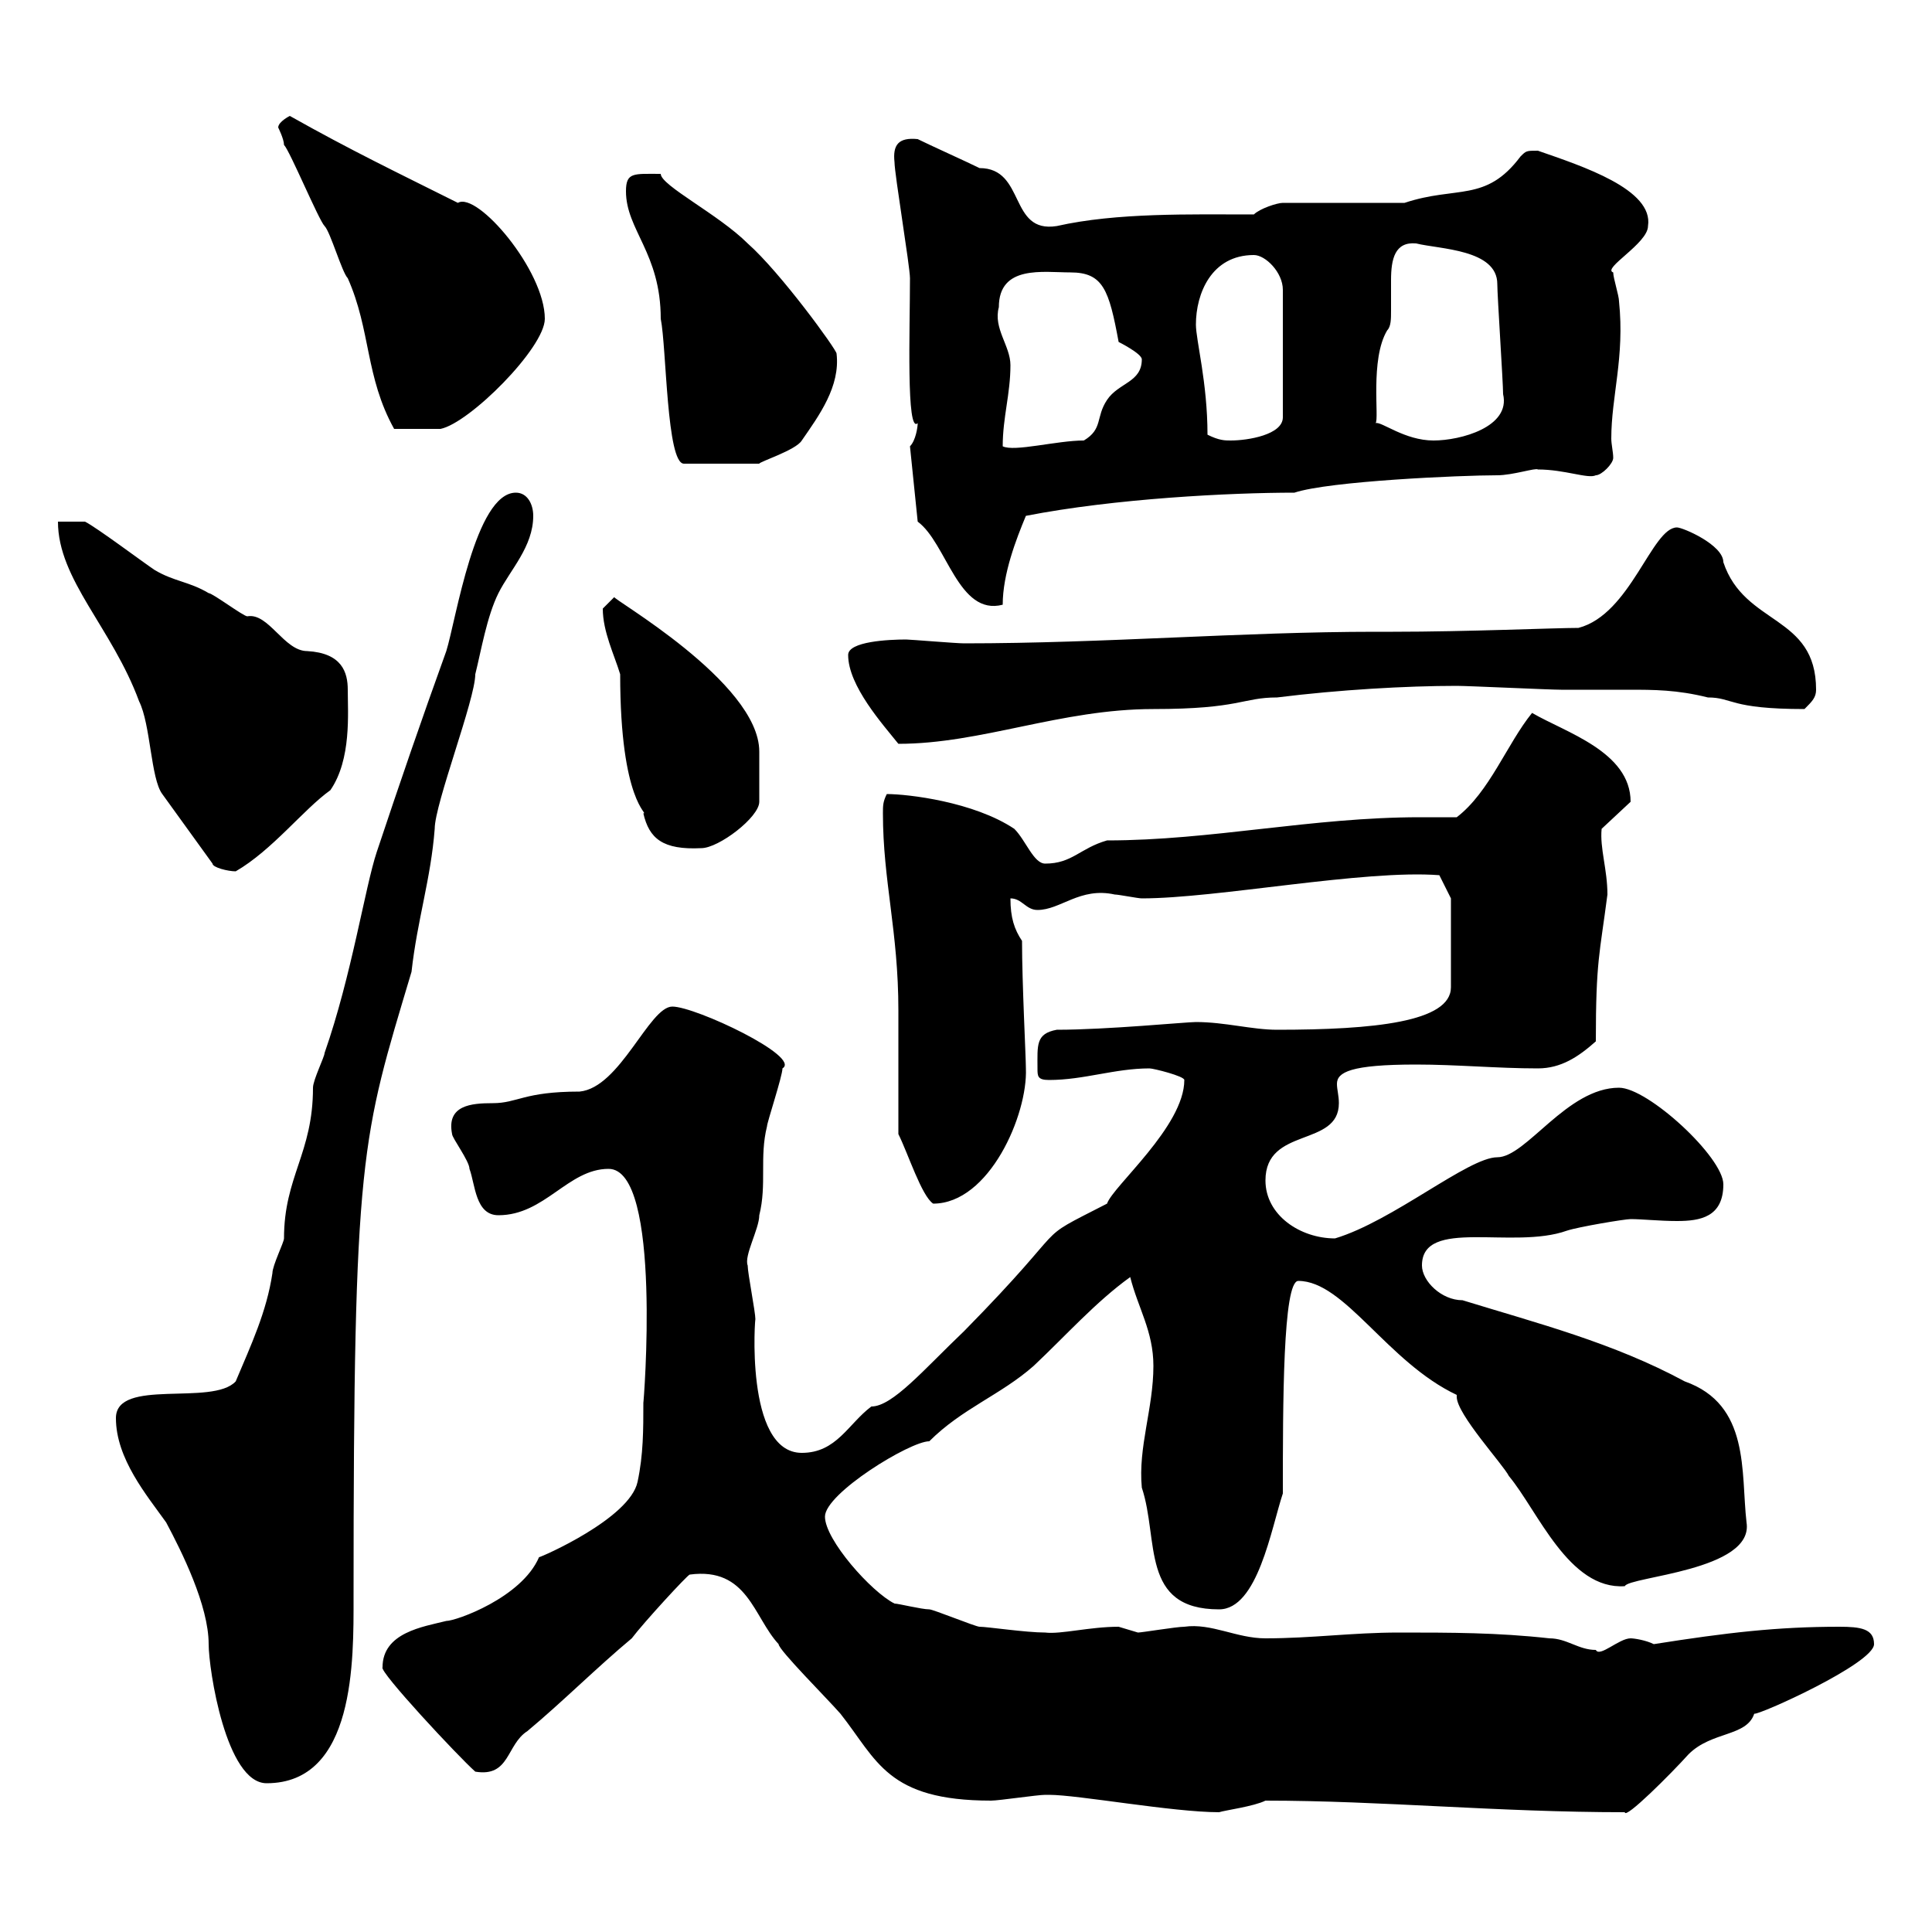 <svg xmlns="http://www.w3.org/2000/svg" xmlns:xlink="http://www.w3.org/1999/xlink" width="300" height="300"><path d="M162.90 278.70C167.40 278.70 182.10 281.40 189.30 281.40C190.20 281.10 194.70 280.50 196.50 279.60C214.50 279.60 232.50 281.40 252.30 281.40C252.30 282.60 259.50 275.40 262.20 272.40C265.80 268.80 271.20 269.70 272.40 266.10C273 266.40 291 258.30 291 255.30C291 252.90 288.90 252.60 285.60 252.60C276 252.60 268.20 253.50 256.80 255.30C255.60 254.70 253.80 254.40 253.20 254.40C251.40 254.40 248.40 257.40 247.80 256.20C245.10 256.20 243.30 254.40 240.60 254.40C232.50 253.50 225.30 253.50 217.20 253.50C210 253.50 203.70 254.40 196.50 254.40C192 254.40 188.10 252 183.90 252.60C182.70 252.60 177.30 253.50 176.70 253.50C176.70 253.50 173.70 252.60 173.70 252.60C169.20 252.60 164.70 253.80 162.30 253.50C159.30 253.50 153.30 252.60 152.10 252.60C151.50 252.60 144.90 249.90 144.30 249.90C143.10 249.90 139.50 249 138.90 249C135.30 247.20 128.10 239.10 128.10 235.50C128.10 231.90 141.30 223.80 144.30 223.80C149.40 218.70 155.40 216.60 160.50 212.10C165.60 207.30 170.10 202.20 175.50 198.30C176.70 203.10 179.10 206.70 179.10 212.10C179.10 218.70 176.70 224.70 177.30 231C180 239.10 177 249.90 189.30 249.90C195.30 249.90 197.40 237.30 199.20 231.90C199.20 218.10 199.20 198.90 201.60 198.90C208.80 198.90 215.40 211.50 226.20 216.60C226.20 216.60 226.20 216.90 226.20 216.90C226.20 219.60 233.40 227.40 234.30 229.20C238.80 234.60 243.60 246.90 252.30 246.30C252.90 244.80 272.40 243.90 271.20 236.40C270.30 228.60 271.80 218.10 261.60 214.50C250.50 208.50 238.80 205.50 227.10 201.90C223.80 201.90 220.80 198.90 220.80 196.50C220.80 189 234.90 194.10 243.30 191.10C245.10 190.50 252.30 189.30 253.20 189.30C255 189.30 257.70 189.60 260.40 189.60C264 189.60 267.60 189 267.60 183.90C267.60 179.70 255.90 168.90 251.40 168.90C243.30 168.90 237 179.70 232.50 179.70C228 179.70 216.30 189.60 207.30 192.30C201.90 192.30 196.50 188.70 196.50 183.30C196.50 174.90 207.90 178.20 207.90 171.30C207.90 170.10 207.60 169.20 207.60 168.30C207.60 166.50 209.70 165.30 219.90 165.30C226.20 165.30 232.50 165.90 238.80 165.90C242.40 165.90 245.10 164.10 247.80 161.70C247.80 149.10 248.40 148.20 249.60 138.90C249.60 135 248.40 131.70 248.70 128.70L253.20 124.50C253.20 116.70 243 113.70 237.90 110.70C234 115.50 231.30 123 226.20 126.90C224.40 126.90 222.60 126.90 220.50 126.90C203.70 126.90 188.10 130.50 171.90 130.50C167.70 131.70 166.50 134.10 162.30 134.10C160.50 134.10 159.30 130.50 157.50 128.70C151.20 124.50 141 123.30 137.70 123.30C137.10 124.50 137.10 125.10 137.10 126.30C137.10 136.80 139.50 144.60 139.50 156.90C139.50 159.90 139.50 173.10 139.50 176.10C141 179.10 143.10 185.70 144.90 186.90C153.60 186.90 159.60 173.10 159.30 165.90C159.30 164.10 158.70 152.70 158.70 146.10C157.50 144.30 156.90 142.50 156.90 139.50C158.70 139.50 159.30 141.30 161.10 141.30C164.70 141.30 167.70 137.70 173.10 138.90C173.70 138.90 176.70 139.50 177.30 139.50C189 139.50 211.80 135 223.50 135.90L225.30 139.50L225.30 153.30C225.30 158.70 213.30 159.90 198.30 159.90C194.40 159.90 190.20 158.70 185.70 158.70C184.20 158.70 171.90 159.90 164.10 159.90C160.80 160.50 161.10 162.30 161.10 165.90C161.10 167.10 161.10 167.70 162.90 167.70C168.30 167.70 173.10 165.90 178.50 165.90C179.10 165.90 183.90 167.10 183.90 167.70C183.90 174.90 172.80 184.20 171.90 186.90C159.60 193.20 167.40 188.70 149.70 206.70C143.40 212.70 138.60 218.40 135.30 218.40C131.70 221.10 129.90 225.60 124.50 225.60C115.50 225.60 117.30 203.70 117.30 204.90C117.30 203.70 116.10 197.70 116.10 196.50C115.50 195 117.90 190.80 117.90 188.70C119.10 183.90 117.90 179.70 119.10 174.90C119.10 174.30 121.50 167.10 121.50 165.90C124.50 164.10 108 156.30 104.40 156.30C100.80 156.30 96.30 168.90 90 169.50C81.30 169.50 80.40 171.30 76.50 171.30C73.20 171.30 69.30 171.60 70.20 176.10C70.20 176.70 72.90 180.30 72.90 181.50C73.80 183.90 73.80 188.70 77.40 188.70C84.60 188.70 88.20 181.50 94.50 181.50C102.90 181.50 99.90 218.40 99.90 217.80C99.90 222 99.90 225.90 99 230.10C97.80 235.80 84 241.80 83.70 241.80C81 248.10 70.80 251.70 69.30 251.70C65.70 252.60 59.40 253.50 59.40 258.90C58.80 259.50 71.10 272.70 73.80 275.10C79.20 276 78.60 270.90 81.90 268.80C87.30 264.30 92.70 258.90 98.10 254.40C99.90 252 106.80 244.50 107.10 244.50C116.10 243.30 117 251.10 120.90 255.30C120.90 256.20 128.40 263.70 130.50 266.10C136.20 273.30 137.70 279.60 153.90 279.60C155.10 279.60 161.10 278.70 162.30 278.70C162.30 278.70 162.30 278.70 162.90 278.70ZM18 220.20C18 226.50 22.80 232.20 25.80 236.40C28.20 240.90 32.40 249.30 32.40 255.30C32.40 259.20 35.10 276.90 41.40 276.90C55.20 276.90 54.90 257.70 54.90 248.10C54.90 178.80 56.10 177 63.90 150.90C64.80 142.80 66.90 136.50 67.50 128.70C67.50 124.80 73.80 108.60 73.80 104.70C74.70 101.10 75.60 95.70 77.40 92.10C79.20 88.50 82.80 84.90 82.80 80.10C82.80 78.30 81.90 76.50 80.10 76.50C73.80 76.50 70.80 96.30 69.30 101.10C65.40 111.90 62.10 121.50 58.50 132.30C56.70 137.70 54.60 151.50 50.40 163.50C50.40 164.10 48.60 167.70 48.60 168.90C48.60 179.10 44.10 182.70 44.10 192.30C44.10 192.90 42.30 196.50 42.30 197.70C41.40 203.70 39 208.80 36.60 214.50C33 218.40 18 213.90 18 220.20ZM9 81C9 90 17.40 97.50 21.60 108.90C23.40 112.50 23.40 120.90 25.20 123.30L33 134.10C33 134.70 35.40 135.30 36.60 135.30C42.30 132 47.10 125.70 51.30 122.70C54.60 117.90 54 110.70 54 107.10C54 104.40 53.10 101.40 47.70 101.10C44.10 101.10 41.70 95.10 38.40 95.70C37.80 95.70 33 92.10 32.40 92.10C29.40 90.30 27 90.30 24 88.50C22.20 87.30 15 81.90 13.20 81ZM93.60 94.50C93.60 98.10 95.40 101.70 96.30 104.70C96.30 124.80 100.80 126.30 99.90 126.30C100.80 130.20 102.90 132 108.90 131.70C111.60 131.70 117.90 126.90 117.90 124.50C117.90 123.30 117.90 122.40 117.90 121.50C117.90 120.30 117.90 118.50 117.90 116.70C117.90 105.90 94.50 92.70 95.40 92.70C95.40 92.70 93.60 94.50 93.60 94.50ZM131.70 101.70C131.70 106.50 137.10 112.50 139.50 115.50C152.40 115.50 164.70 110.10 179.10 110.10C192.60 110.10 192.90 108.30 198.30 108.30C207.90 107.10 218.40 106.50 226.20 106.50C228 106.50 240.60 107.10 242.40 107.10C246.60 107.10 249.60 107.10 252.90 107.10C256.80 107.10 260.40 107.10 265.20 108.30C269.10 108.30 268.50 110.10 280.20 110.10C281.40 108.90 282 108.30 282 107.10C282 95.40 270.90 97.20 267.60 87.30C267.60 84.60 261.30 81.90 260.40 81.90C256.50 81.90 253.20 95.40 245.10 97.50C241.50 97.50 227.70 98.10 216.30 98.10L213.60 98.10C192.90 98.10 171.60 99.90 149.70 99.90C148.50 99.90 141.30 99.30 140.70 99.30C138 99.30 131.70 99.60 131.70 101.70ZM142.50 81C147 84.30 148.80 95.70 155.70 93.90C155.70 89.10 157.80 83.70 159.30 80.10C173.10 77.40 191.10 76.50 201 76.50C206.40 74.70 226.80 73.80 232.50 73.80C234.90 73.80 238.50 72.60 238.80 72.90C243 72.90 246.60 74.40 247.80 73.80C248.70 73.80 250.50 72 250.50 71.10C250.50 70.20 250.20 69 250.20 68.10C250.20 61.50 252.30 55.50 251.40 46.80C251.40 45.90 250.50 43.20 250.50 42.30C248.70 41.70 255.90 37.80 255.90 35.10C256.80 29.40 245.70 25.80 238.80 23.40C237 23.40 237 23.40 236.10 24.30C230.70 31.50 226.20 28.80 218.10 31.50L199.20 31.50C198.30 31.50 195.60 32.40 194.70 33.30C184.80 33.30 173.40 33 164.10 35.10C156.60 36.30 159.30 26.10 152.10 26.10C150.30 25.20 144.30 22.50 142.50 21.60C139.50 21.30 138.60 22.50 138.90 25.20C138.90 27 141.30 41.40 141.30 43.20C141.30 51 140.70 67.50 142.50 65.70C142.50 66.30 142.20 68.40 141.30 69.30ZM97.20 29.70C97.20 35.70 102.60 39.30 102.60 49.50C103.50 54 103.50 72 106.20 72L117.90 72C117.90 71.70 123.60 69.90 124.50 68.40C127.20 64.50 130.50 60 129.90 54.90C129.90 54.30 121.20 42.30 116.10 37.80C111.60 33.30 102.60 28.80 102.60 27C98.40 27 97.20 26.70 97.20 29.70ZM156.90 56.70C156.90 53.70 154.20 51 155.10 47.70C155.10 41.10 162 42.30 166.20 42.30C171.30 42.30 172.20 45 173.70 53.10C173.70 53.10 177.30 54.90 177.30 55.80C177.30 59.40 173.70 59.40 171.90 62.10C170.10 64.80 171.30 66.60 168.30 68.40C164.10 68.40 157.50 70.20 155.70 69.30C155.70 64.80 156.90 61.20 156.90 56.70ZM187.50 67.50C187.50 59.40 185.70 52.80 185.70 50.40C185.70 45.60 188.10 39.60 194.70 39.60C196.50 39.60 199.20 42.30 199.20 45L199.20 64.80C199.20 67.50 193.80 68.40 191.10 68.40C190.20 68.40 189.30 68.40 187.50 67.50ZM213.60 65.70C214.20 65.10 212.70 55.80 215.40 51.30C216 50.70 216 49.50 216 48.30C216 46.80 216 45 216 43.50C216 40.20 216.60 37.50 219.90 37.80C223.50 38.70 232.50 38.70 232.50 44.10C232.50 45.90 233.40 59.40 233.40 61.20C234.60 66.30 226.80 68.40 222.60 68.40C218.10 68.40 214.50 65.40 213.60 65.70ZM43.20 19.80C43.20 19.80 44.10 21.60 44.10 22.50C45 23.40 49.50 34.20 50.40 35.10C51.30 36 53.10 42.30 54 43.20C57.60 51.30 56.70 58.50 61.20 66.60C64.80 66.60 67.20 66.60 68.40 66.60C72.90 65.70 84.60 54 84.60 49.50C84.60 42 74.10 29.70 71.10 31.50C61.50 26.70 54.60 23.40 45 18C45 18 43.20 18.90 43.20 19.80Z"/></svg>